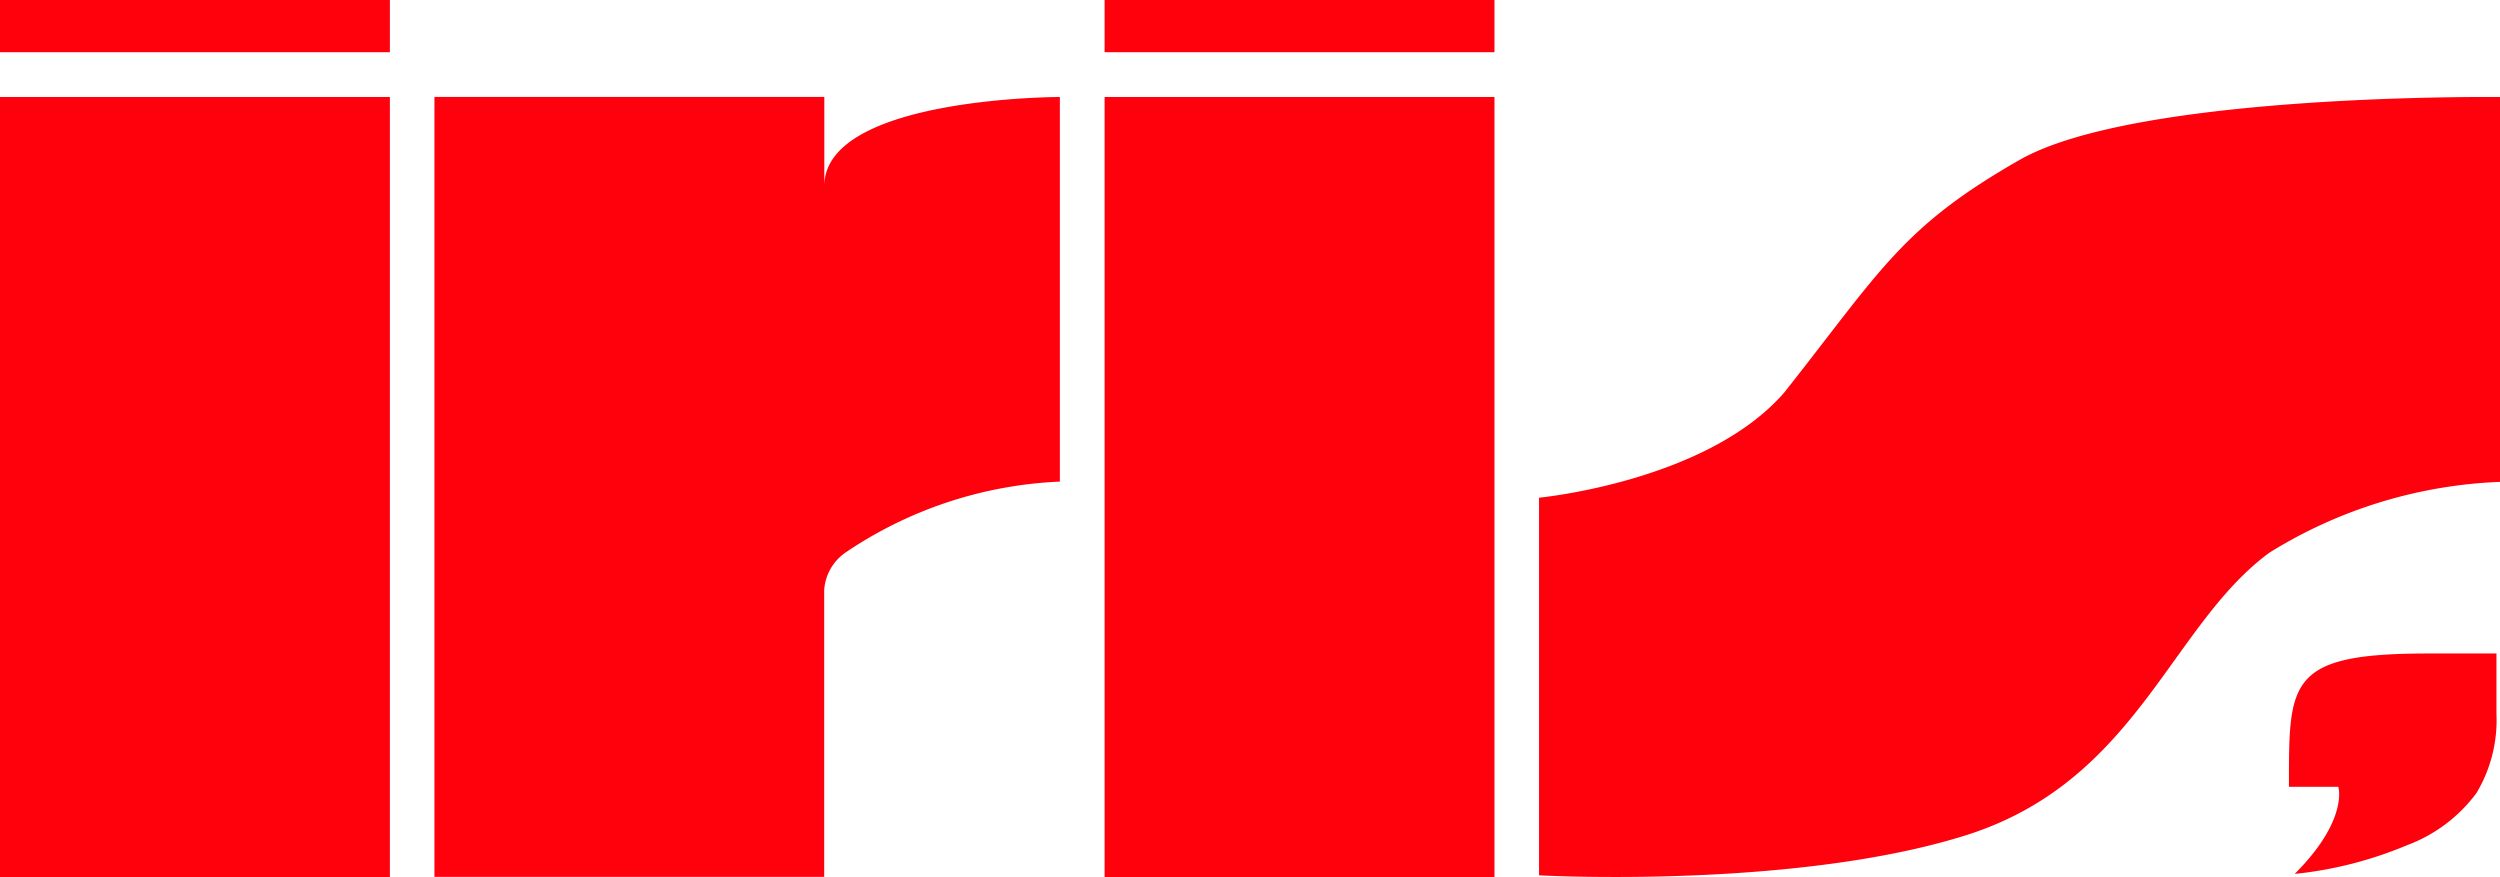 <svg xmlns="http://www.w3.org/2000/svg" xmlns:xlink="http://www.w3.org/1999/xlink" width="56.55" height="19.837" viewBox="0 0 56.55 19.837">
  <defs>
    <clipPath id="clip-path">
      <rect id="Rectangle_14" data-name="Rectangle 14" width="56.55" height="19.837" fill="#ff000d"/>
    </clipPath>
  </defs>
  <g id="Group_24" data-name="Group 24" transform="translate(0 0)">
    <g id="Group_23" data-name="Group 23" transform="translate(0 0)" clip-path="url(#clip-path)">
      <path id="Path_18" data-name="Path 18" d="M94.654,29.722H93.538c0-2.38-.038-3.016,3.146-3.016h1.548v1.379a3.2,3.2,0,0,1-.454,1.78,3.456,3.456,0,0,1-1.575,1.18,8.884,8.884,0,0,1-2.535.647h0c1.224-1.224.987-1.969.987-1.969" transform="translate(-41.762 -11.924)" fill="#ff000d"/>
      <rect id="Rectangle_10" data-name="Rectangle 10" width="8.819" height="17.644" transform="translate(24.986 2.194)" fill="#ff000d"/>
      <rect id="Rectangle_11" data-name="Rectangle 11" width="8.819" height="17.644" transform="translate(0 2.194)" fill="#ff000d"/>
      <path id="Path_19" data-name="Path 19" d="M84.631,3.965s-8.2-.1-10.868,1.423-3.138,2.5-5.32,5.258c-1.749,2.02-5.549,2.382-5.549,2.382V21.57s5.746.318,9.636-.9,4.63-4.744,6.887-6.4a10.659,10.659,0,0,1,5.214-1.6Z" transform="translate(-28.081 -1.77)" fill="#ff000d"/>
      <path id="Path_20" data-name="Path 20" d="M31.9,3.963v8.7a9.353,9.353,0,0,0-4.842,1.6,1.119,1.119,0,0,0-.489.855v6.486H17.753V3.961h8.819V5.978c0-2.015,5.319-2.015,5.33-2.015" transform="translate(-7.926 -1.769)" fill="#ff000d"/>
      <rect id="Rectangle_12" data-name="Rectangle 12" width="8.819" height="1.182" transform="translate(0 -0.001)" fill="#ff000d"/>
      <rect id="Rectangle_13" data-name="Rectangle 13" width="8.819" height="1.182" transform="translate(24.986 -0.001)" fill="#ff000d"/>
    </g>
  </g>
</svg>

